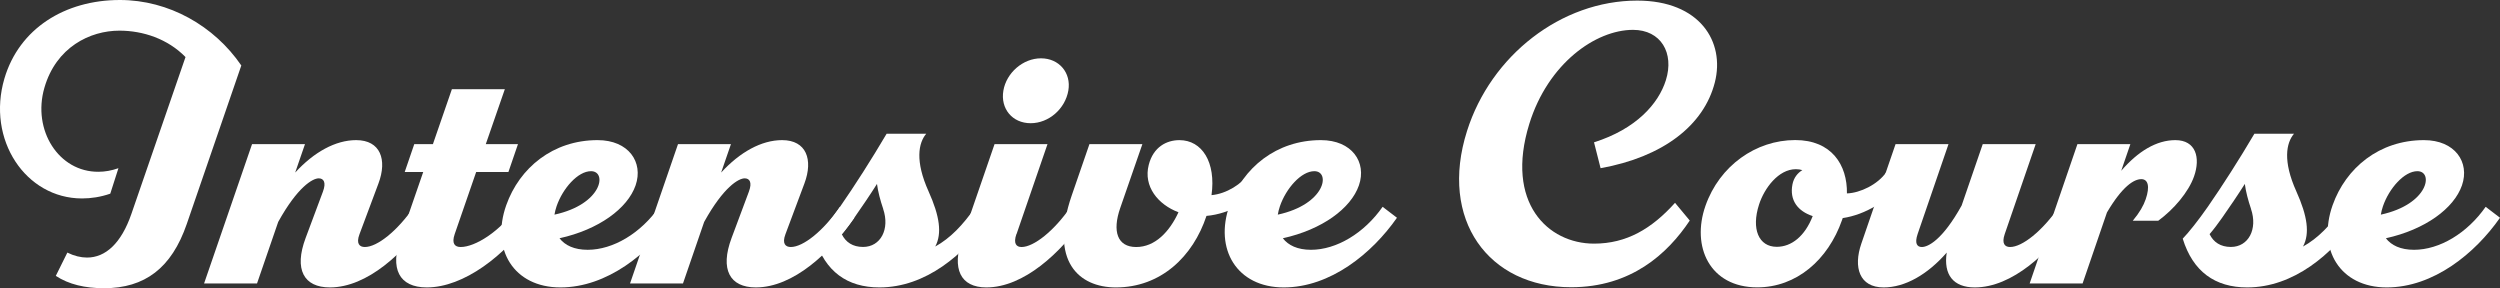 <?xml version="1.0" encoding="UTF-8"?><svg id="_レイヤー_2" xmlns="http://www.w3.org/2000/svg" viewBox="0 0 376.8 43.44"><rect x="0" y="0" width="376.8" height="43.44" fill="#333333" stroke="none"/><defs><style>.cls-1{fill:#fff;}</style></defs><g id="_文字"><path class="cls-1" d="M18.07,0c7.38,0,14.22,3.9,18.3,9.87l-8.22,23.89c-2.29,6.65-6.33,9.68-12.48,9.68-2.82,0-5.31-.57-7.26-1.86l1.74-3.51c1.02.51,2.04.75,2.97.75,2.79,0,5.16-2.16,6.68-6.57l8.16-23.65c-2.69-2.75-6.41-3.98-9.96-3.98-4.44,0-9.54,2.49-11.31,8.61-1.85,6.39,2.16,12.71,8.16,12.66.97,0,1.98-.18,3-.54l-1.23,3.84c-1.47.51-2.91.72-4.26.72C3.88,29.91-2.06,21.06.67,11.82,2.89,4.32,9.76,0,18.07,0h0Z"/><path class="cls-1" d="M64.57,32.82c-3.63,5.28-9.21,10.5-14.85,10.5-3.93,0-5.43-2.7-3.66-7.44l2.61-6.99c.54-1.44.09-2.01-.63-2.01-.91,0-3.19,1.29-6.11,6.57l-3.19,9.27h-7.98l7.23-21h7.98l-1.48,4.29c2.82-3.08,6.08-4.89,9.19-4.89,3.66,0,4.71,2.94,3.36,6.54l-2.86,7.65c-.54,1.44.03,1.92.81,1.92,1.86,0,4.89-2.4,7.41-6.06l2.16,1.65Z"/><path class="cls-1" d="M80.11,32.82c-3.96,5.7-10.23,10.5-15.78,10.5-4.2,0-5.58-2.82-3.96-7.5l3.42-9.9h-2.79l1.44-4.2h2.81l2.86-8.28h7.98l-2.87,8.28h4.85l-1.44,4.2h-4.86l-3.24,9.37c-.49,1.43.03,1.94.9,1.94,2.16,0,5.91-2.28,8.52-6.06l2.16,1.65Z"/><path class="cls-1" d="M101.53,32.82c-3.75,5.37-10.02,10.5-17.07,10.5s-10.51-5.76-8.16-12.39c2-5.64,7.05-9.81,13.77-9.81,4.68,0,6.93,3.33,5.73,6.81-1.21,3.5-5.57,6.68-11.47,7.98.81,1.06,2.21,1.74,4.24,1.74,3.84,0,8.01-2.49,10.8-6.48l2.16,1.65ZM83.89,31.08c-.15.43-.25.86-.32,1.27,7.21-1.56,7.98-6.55,5.51-6.55-1.98,0-4.26,2.58-5.19,5.28Z"/><path class="cls-1" d="M128.77,32.82c-3.63,5.28-9.21,10.5-14.85,10.5-3.93,0-5.43-2.7-3.66-7.44l2.61-6.99c.54-1.44.09-2.01-.63-2.01-.91,0-3.19,1.29-6.11,6.57l-3.19,9.27h-7.98l7.23-21h7.98l-1.48,4.29c2.82-3.08,6.08-4.89,9.19-4.89,3.66,0,4.71,2.94,3.36,6.54l-2.86,7.65c-.54,1.44.03,1.92.81,1.92,1.86,0,4.89-2.4,7.41-6.06l2.16,1.65Z"/><path class="cls-1" d="M149.2,32.82c-3.84,5.55-9.69,10.5-16.65,10.5-4.86,0-8.19-2.4-9.72-7.35.9-.93,2.33-2.72,3.78-4.8,2.24-3.23,4.74-7.14,7.02-11.01h5.97c-1.17,1.38-1.71,4.11.36,8.7,1.67,3.71,2.05,6.34,1,8.3,2.25-1.25,4.15-3.2,6.08-5.99l2.16,1.65ZM133.12,31.5c-.45-1.33-.79-2.62-.94-3.78-1.08,1.71-2.26,3.44-3.42,5.1-.65.92-1.27,1.75-1.89,2.47.59,1.22,1.66,1.93,3.21,1.93,2.64,0,4.07-2.67,3.03-5.73Z"/><path class="cls-1" d="M153.19,35.29c-.49,1.43,0,1.94.78,1.94,1.83,0,4.89-2.4,7.41-6.06l2.16,1.65c-3.63,5.28-9.24,10.5-14.88,10.5-3.9,0-5.25-2.79-3.63-7.47l4.87-14.13h7.98l-4.67,13.57ZM151.23,13.65c.46-2.67,2.94-4.86,5.67-4.86s4.58,2.19,4.12,4.86c-.47,2.73-2.92,4.92-5.68,4.92s-4.58-2.19-4.11-4.92Z"/><path class="cls-1" d="M190.54,27.63c-1.81,2.58-5.11,4.59-8.7,4.91-2.02,6.11-6.87,10.78-13.65,10.78-5.58,0-10.08-3.96-6.66-13.86l2.67-7.74h7.98l-3.34,9.63c-1.22,3.51-.44,5.88,2.41,5.88s5.03-2.32,6.37-5.24c-3.07-1.15-5.32-3.88-4.48-7.15.69-2.7,2.7-3.72,4.62-3.72,3.42,0,5.53,3.33,4.84,8.29,2.23-.2,4.58-1.65,5.78-3.43l2.16,1.65h0Z"/><path class="cls-1" d="M210.55,32.82c-3.75,5.37-10.02,10.5-17.07,10.5s-10.51-5.76-8.16-12.39c2-5.64,7.05-9.81,13.77-9.81,4.68,0,6.93,3.33,5.73,6.81-1.21,3.5-5.57,6.68-11.47,7.98.81,1.06,2.21,1.74,4.24,1.74,3.84,0,8.01-2.49,10.8-6.48l2.16,1.65ZM192.91,31.08c-.15.43-.25.86-.32,1.27,7.21-1.56,7.98-6.55,5.51-6.55-1.98,0-4.26,2.58-5.19,5.28Z"/><path class="cls-1" d="M258.46,12.42c-1.66,6.51-7.86,11.25-17.22,12.93l-.99-3.9c6.36-2.01,9.72-5.82,10.83-9.36,1.29-4.11-.75-7.59-4.95-7.59-5.64,0-12.81,5.07-15.63,14.16-3.69,11.91,2.82,18.06,9.75,18.06,4.92,0,8.7-2.25,12.21-6.15l2.22,2.67c-3.36,5.04-8.88,10.05-17.88,10.05-12.45,0-19.94-10.17-15.69-23.55C224.71,8.37,235.3.09,246.76.09c9.45,0,13.26,6.21,11.7,12.33Z"/><path class="cls-1" d="M277.73,32.88c-.03.1-.07.19-.1.29-2.1,6-6.87,10.14-12.78,10.14-7.17,0-9.96-6.15-7.8-12.3,2.12-6.03,7.59-9.9,13.53-9.9,5.48,0,7.86,3.75,7.79,8.04,2-.06,4.66-1.36,5.92-3.18l2.16,1.65c-1.83,2.61-5.27,4.74-8.72,5.25ZM273.21,32.57c-2.22-.73-3.53-2.37-3.05-4.79.2-1,.77-1.7,1.49-2.14-.29-.09-.62-.14-.98-.14-2.61,0-4.75,2.85-5.55,5.34-1.18,3.66-.06,6.36,2.67,6.36,2.23,0,4.24-1.6,5.42-4.63Z"/><path class="cls-1" d="M312.49,32.82c-3.63,5.28-9.21,10.5-14.85,10.5-3.24,0-4.74-1.92-4.23-5.25-2.89,3.31-6.28,5.25-9.51,5.25-3.66,0-4.59-3.03-3.36-6.6l5.16-15h7.98l-4.65,13.54c-.49,1.43-.09,1.97.63,1.97.91,0,3.09-1.01,6-6.26l3.18-9.25h7.98l-4.67,13.57c-.49,1.43.03,1.94.81,1.94,1.83,0,4.86-2.4,7.38-6.06l2.16,1.65Z"/><path class="cls-1" d="M330.69,26.58c-.83,2.37-3.06,4.98-5.4,6.69h-3.84c1.05-1.26,1.62-2.28,1.95-3.24.66-1.92.36-3.03-.66-3.03-1.11,0-2.86,1.08-5.18,5.02l-3.67,10.7h-7.98l7.2-21h7.98l-1.38,4.02c2.53-2.93,5.31-4.62,8.16-4.62,3.09,0,3.81,2.64,2.82,5.46Z"/><path class="cls-1" d="M355.35,32.82c-3.84,5.55-9.69,10.5-16.65,10.5-4.86,0-8.19-2.4-9.72-7.35.9-.93,2.33-2.72,3.78-4.8,2.24-3.23,4.74-7.14,7.02-11.01h5.97c-1.17,1.38-1.71,4.11.36,8.7,1.67,3.71,2.05,6.34,1,8.3,2.25-1.25,4.15-3.2,6.08-5.99l2.16,1.65ZM339.28,31.5c-.45-1.33-.79-2.62-.94-3.78-1.08,1.71-2.26,3.44-3.42,5.1-.65.92-1.27,1.75-1.89,2.47.59,1.22,1.66,1.93,3.21,1.93,2.64,0,4.07-2.67,3.03-5.73Z"/><path class="cls-1" d="M376.8,32.82c-3.75,5.37-10.02,10.5-17.07,10.5s-10.51-5.76-8.16-12.39c2-5.64,7.05-9.81,13.77-9.81,4.68,0,6.93,3.33,5.73,6.81-1.21,3.5-5.57,6.68-11.47,7.98.81,1.06,2.21,1.74,4.24,1.74,3.84,0,8.01-2.49,10.8-6.48l2.16,1.65ZM359.16,31.08c-.15.43-.25.86-.32,1.27,7.21-1.56,7.98-6.55,5.51-6.55-1.98,0-4.26,2.58-5.19,5.28Z"/></g></svg>